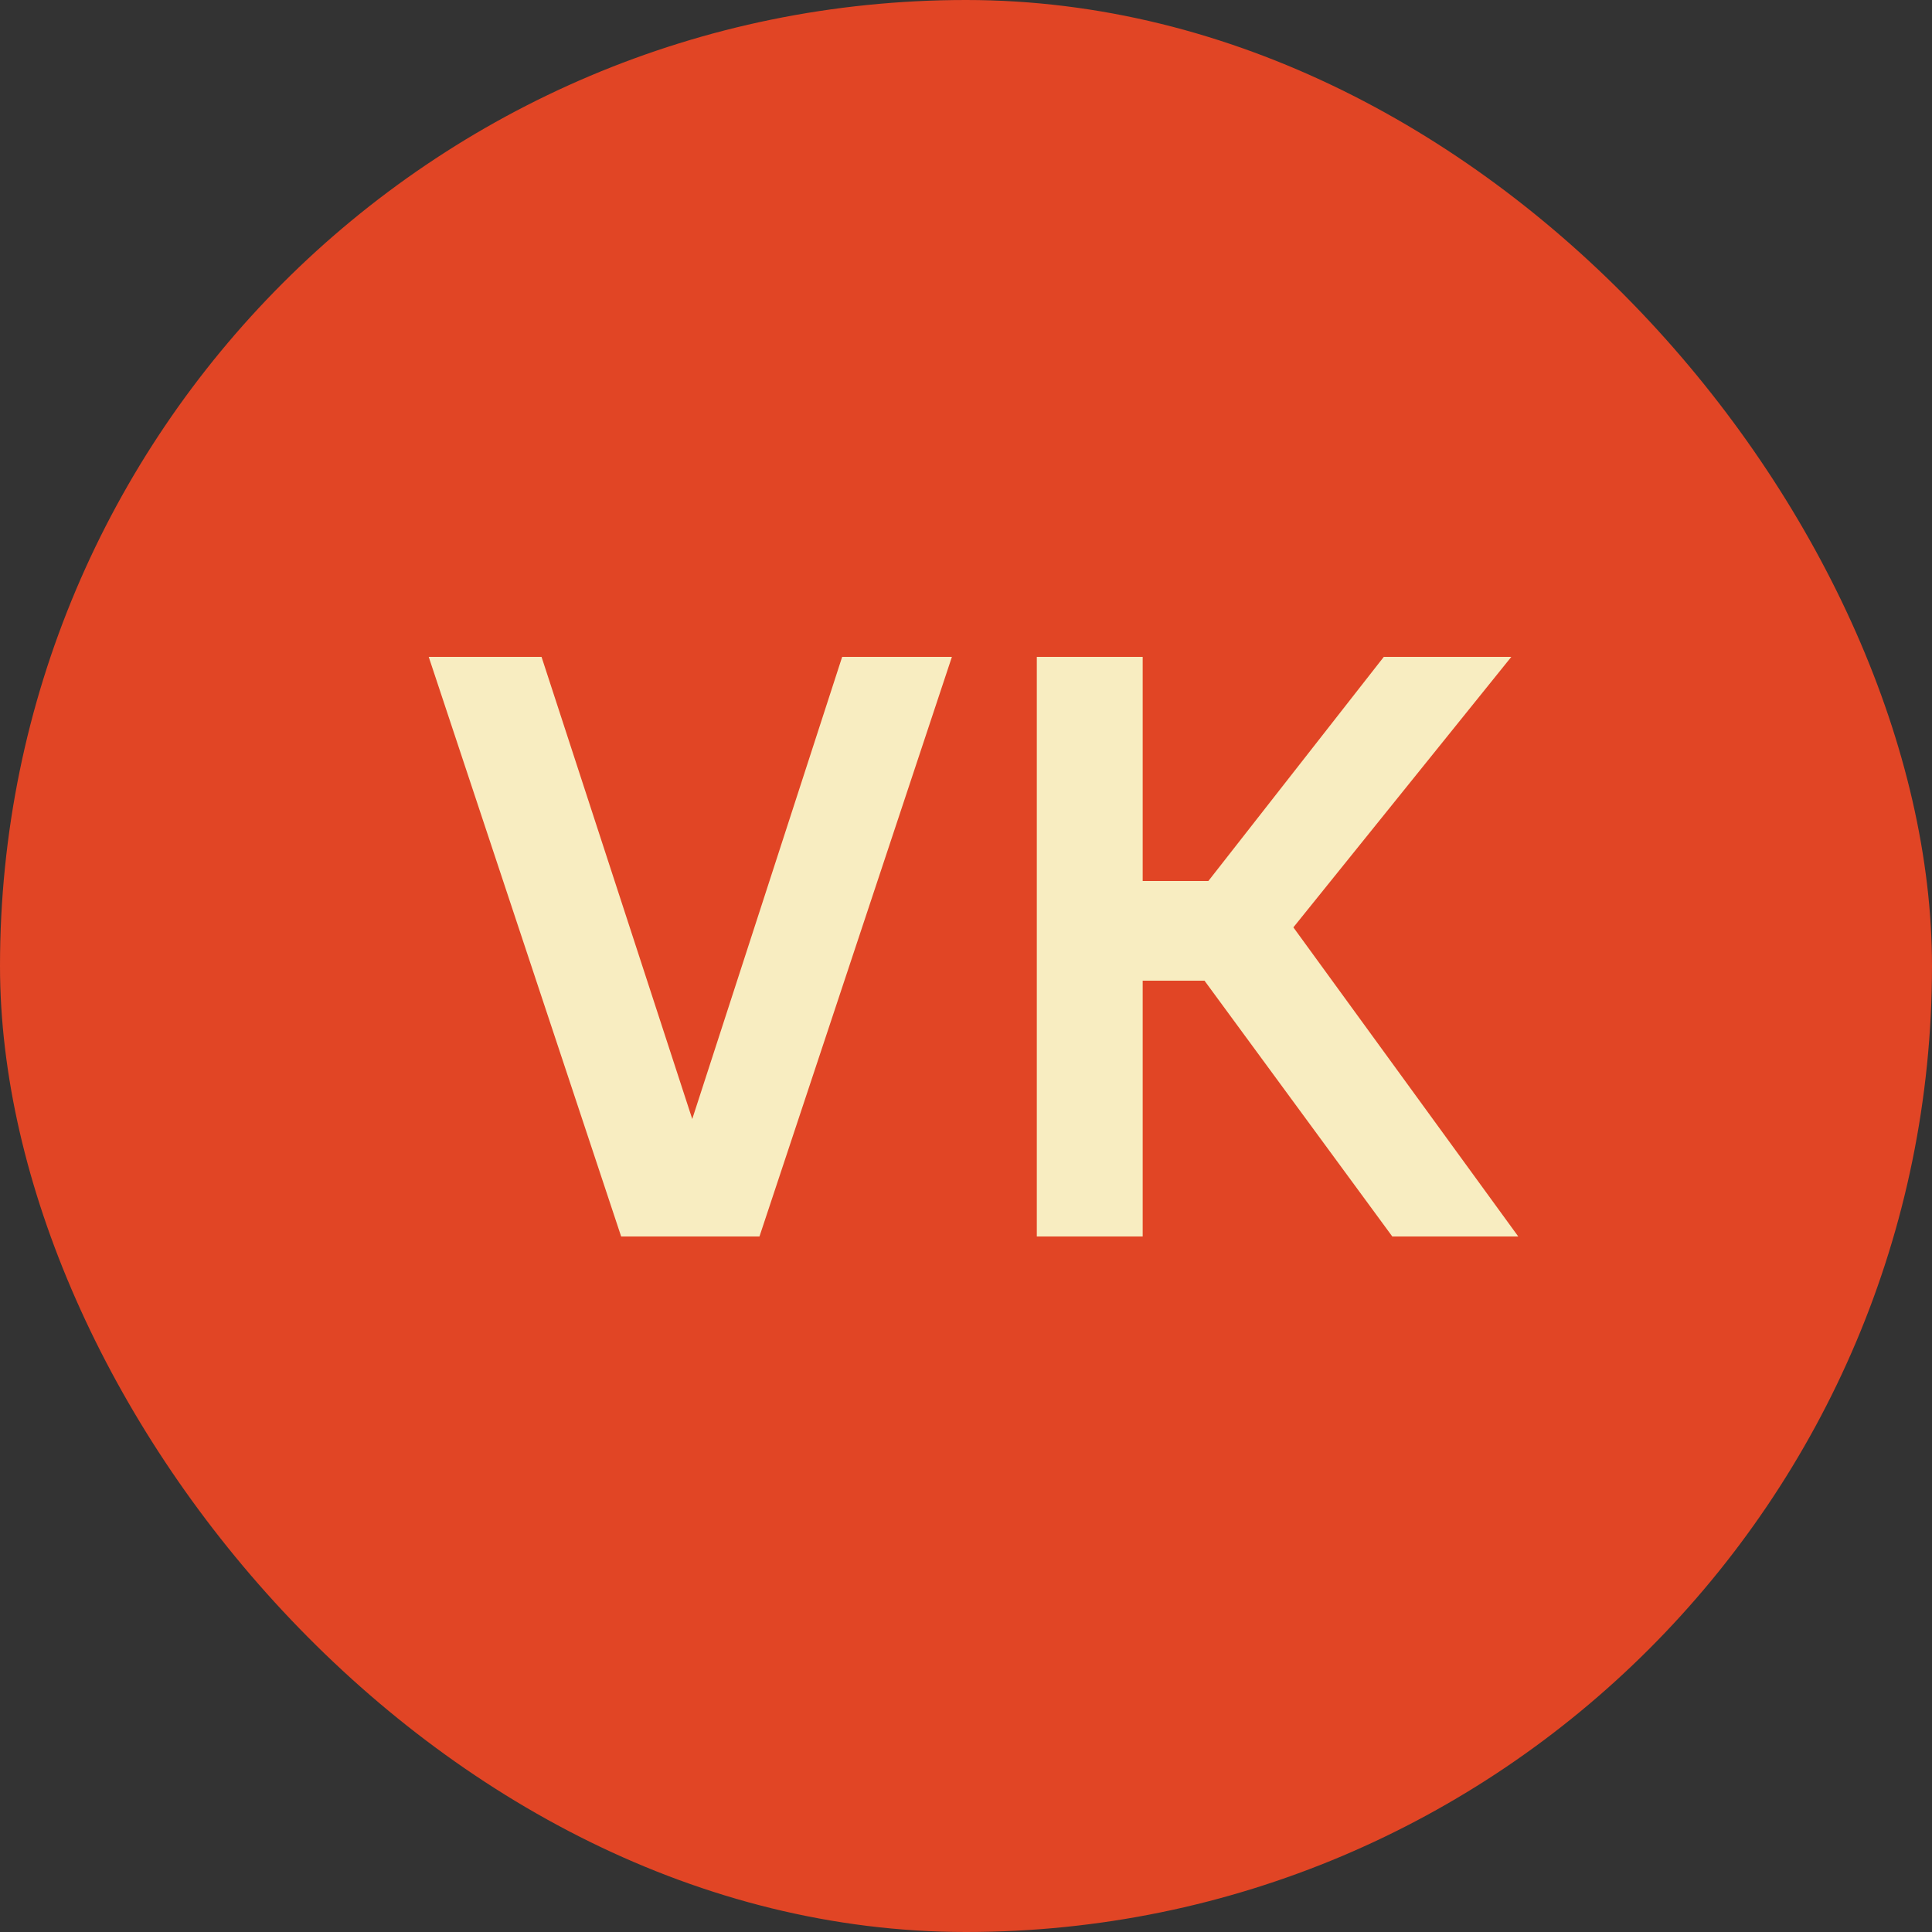 <?xml version="1.0" encoding="UTF-8"?> <svg xmlns="http://www.w3.org/2000/svg" width="100" height="100" viewBox="0 0 100 100" fill="none"><rect x="0" y="0" width="100" height="100" fill="#333333" stroke="none"/><rect width="100" height="100" rx="50" fill="#E14525"></rect><path d="M22.191 34H28.03L35.831 57.92L43.59 34H49.27L39.31 64H32.151L22.191 34ZM53.665 64V34H59.145V45.6H62.545L71.625 34H78.225L66.945 48L78.585 64H72.065L62.345 50.76H59.145V64H53.665Z" fill="#F8EDC1"></path></svg> 
